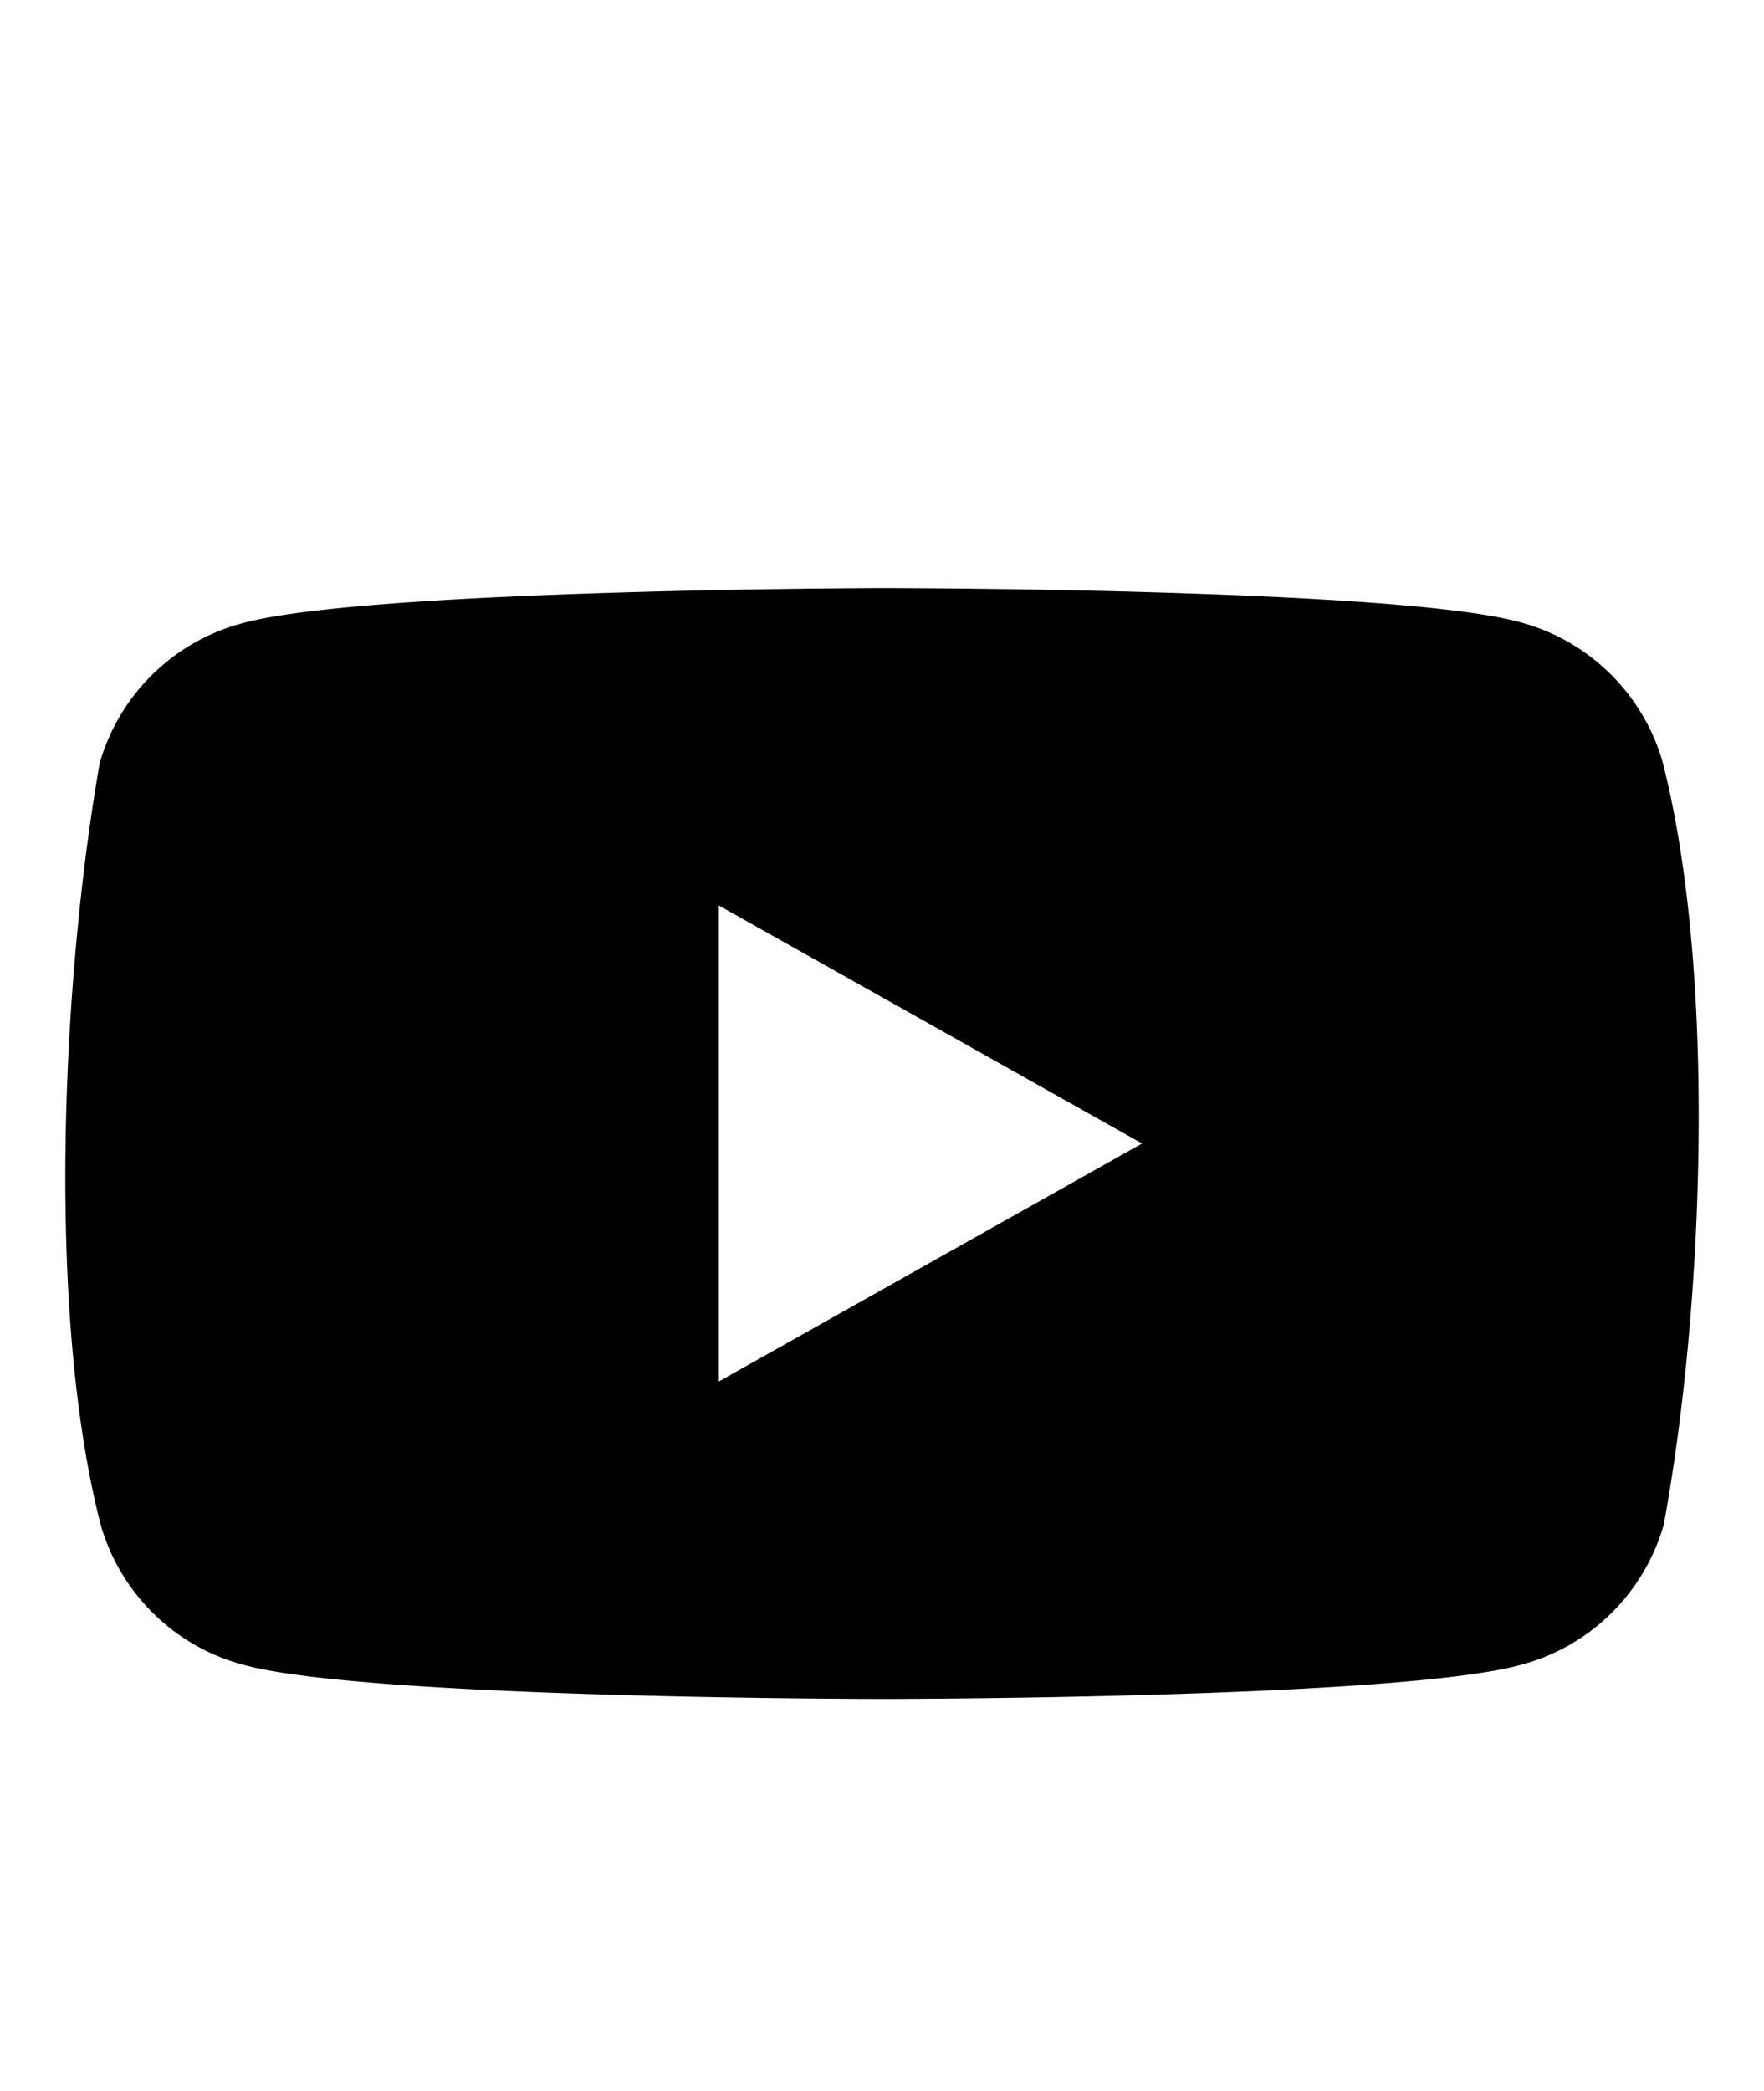 <svg xmlns="http://www.w3.org/2000/svg" width="27" height="32" viewBox="0 0 27 32" id="root"><g class="youtube"><path fill="#EA3323" fill-rule="evenodd" d="M11.002 21.142v-7.285L17.48 17.5zm14.446-9.48a3.1 3.1 0 0 0-2.212-2.148C21.296 9 13.487 9 13.487 9s-7.808.016-9.748.53a3.1 3.1 0 0 0-2.213 2.148c-.586 3.347-.814 8.447.016 11.66a3.1 3.1 0 0 0 2.213 2.148c1.94.514 9.748.514 9.748.514s7.809 0 9.749-.514a3.1 3.1 0 0 0 2.212-2.148c.62-3.352.81-8.449-.016-11.676" class="primary-fill" clip-rule="evenodd" style="fill:revert-layer"/></g></svg>
